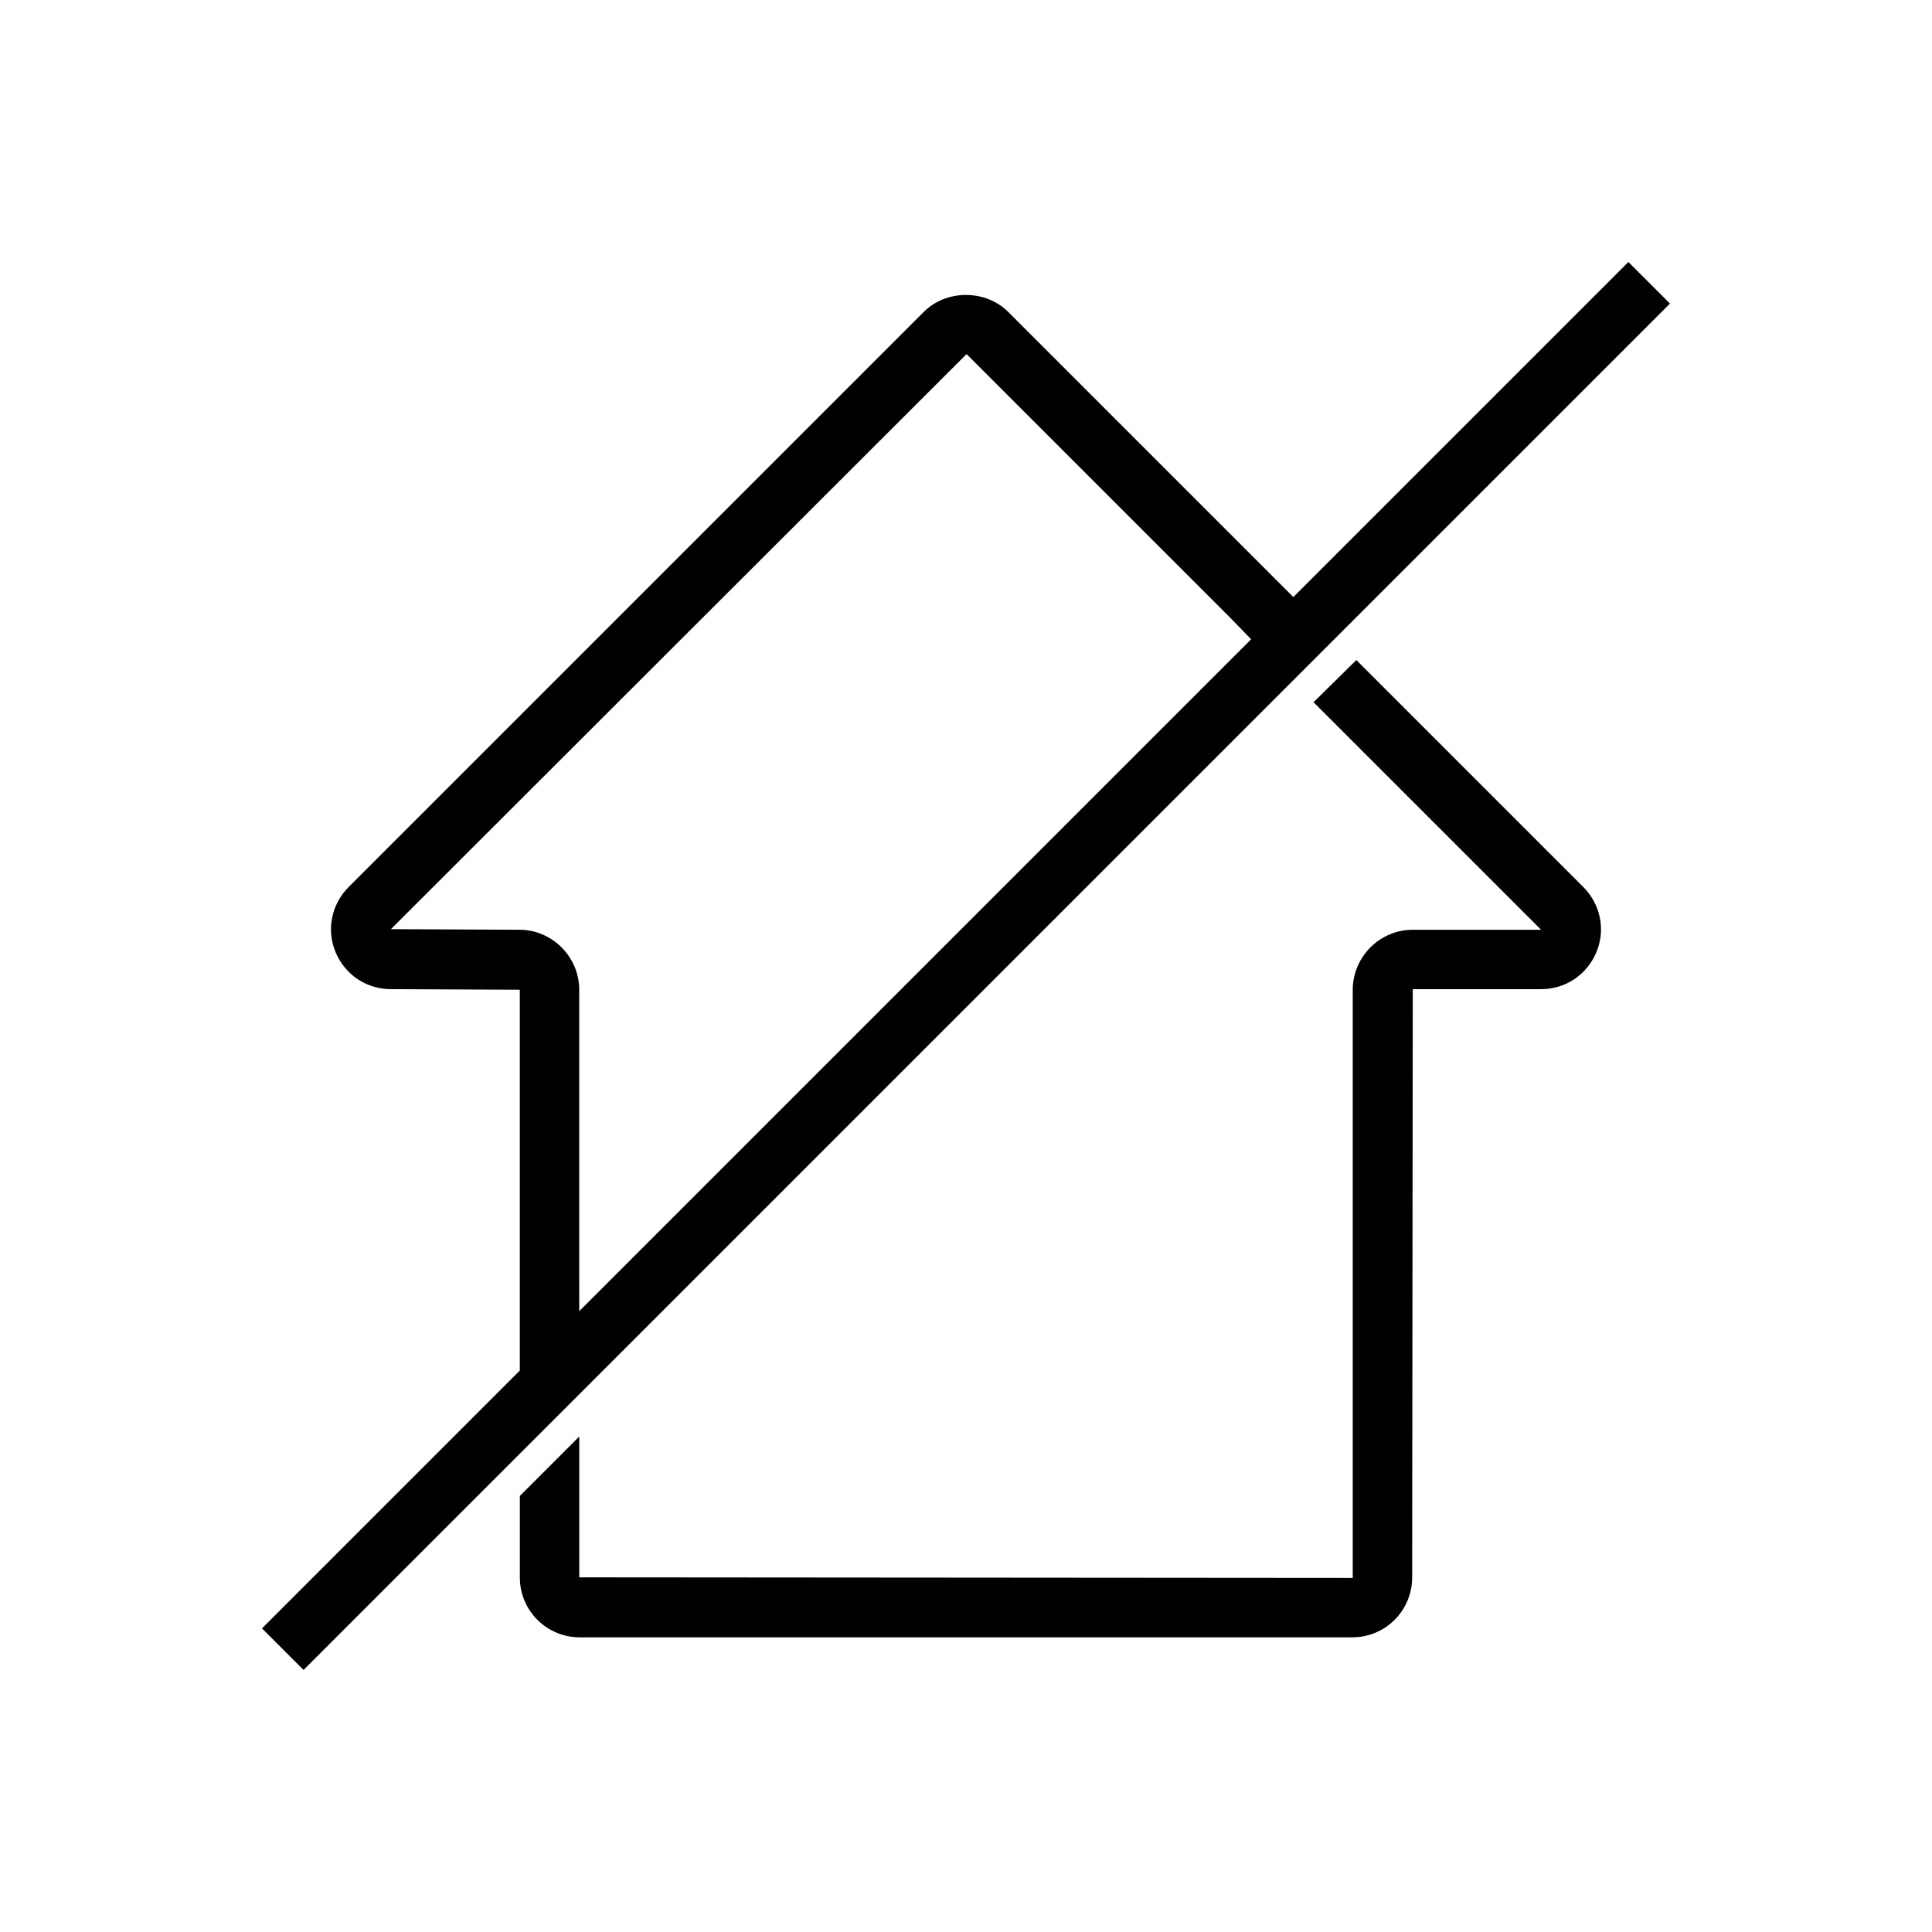 <?xml version="1.0" encoding="UTF-8"?>
<!-- The Best Svg Icon site in the world: iconSvg.co, Visit us! https://iconsvg.co -->
<svg fill="#000000" width="800px" height="800px" version="1.1" viewBox="144 144 512 512" xmlns="http://www.w3.org/2000/svg">
 <g>
  <path d="m503.44 318.92-11.336 11.18 60.301 60.301h-34.008c-8.816 0-15.902 7.242-15.902 15.902v155.71c0 0.156 0 0.156-0.156 0.156l-204.83-0.16v-37.312l-15.742 15.742v21.57c0 8.816 7.086 15.902 15.902 15.902h204.67c8.816 0 15.902-7.086 15.902-15.902l0.156-155.87h34.008c6.453 0 12.121-3.777 14.641-9.762s1.102-12.754-3.465-17.32z"/>
  <path d="m297.5 513.51 289.06-289.06-11.02-11.02-88.797 88.797-75.574-75.574c-5.984-5.984-16.375-5.984-22.355 0l-152.4 152.4c-4.566 4.566-5.984 11.336-3.465 17.32s8.188 9.762 14.641 9.762l34.164 0.156v100.92l-68.328 68.328 11.02 11.02 57.309-57.309zm0-33.219v-73.996c0-8.66-7.086-15.902-15.902-15.902l-34.008-0.156 152.56-152.4 69.902 69.902 5.512 5.668-178.06 178.07z"/>
 </g>
</svg>